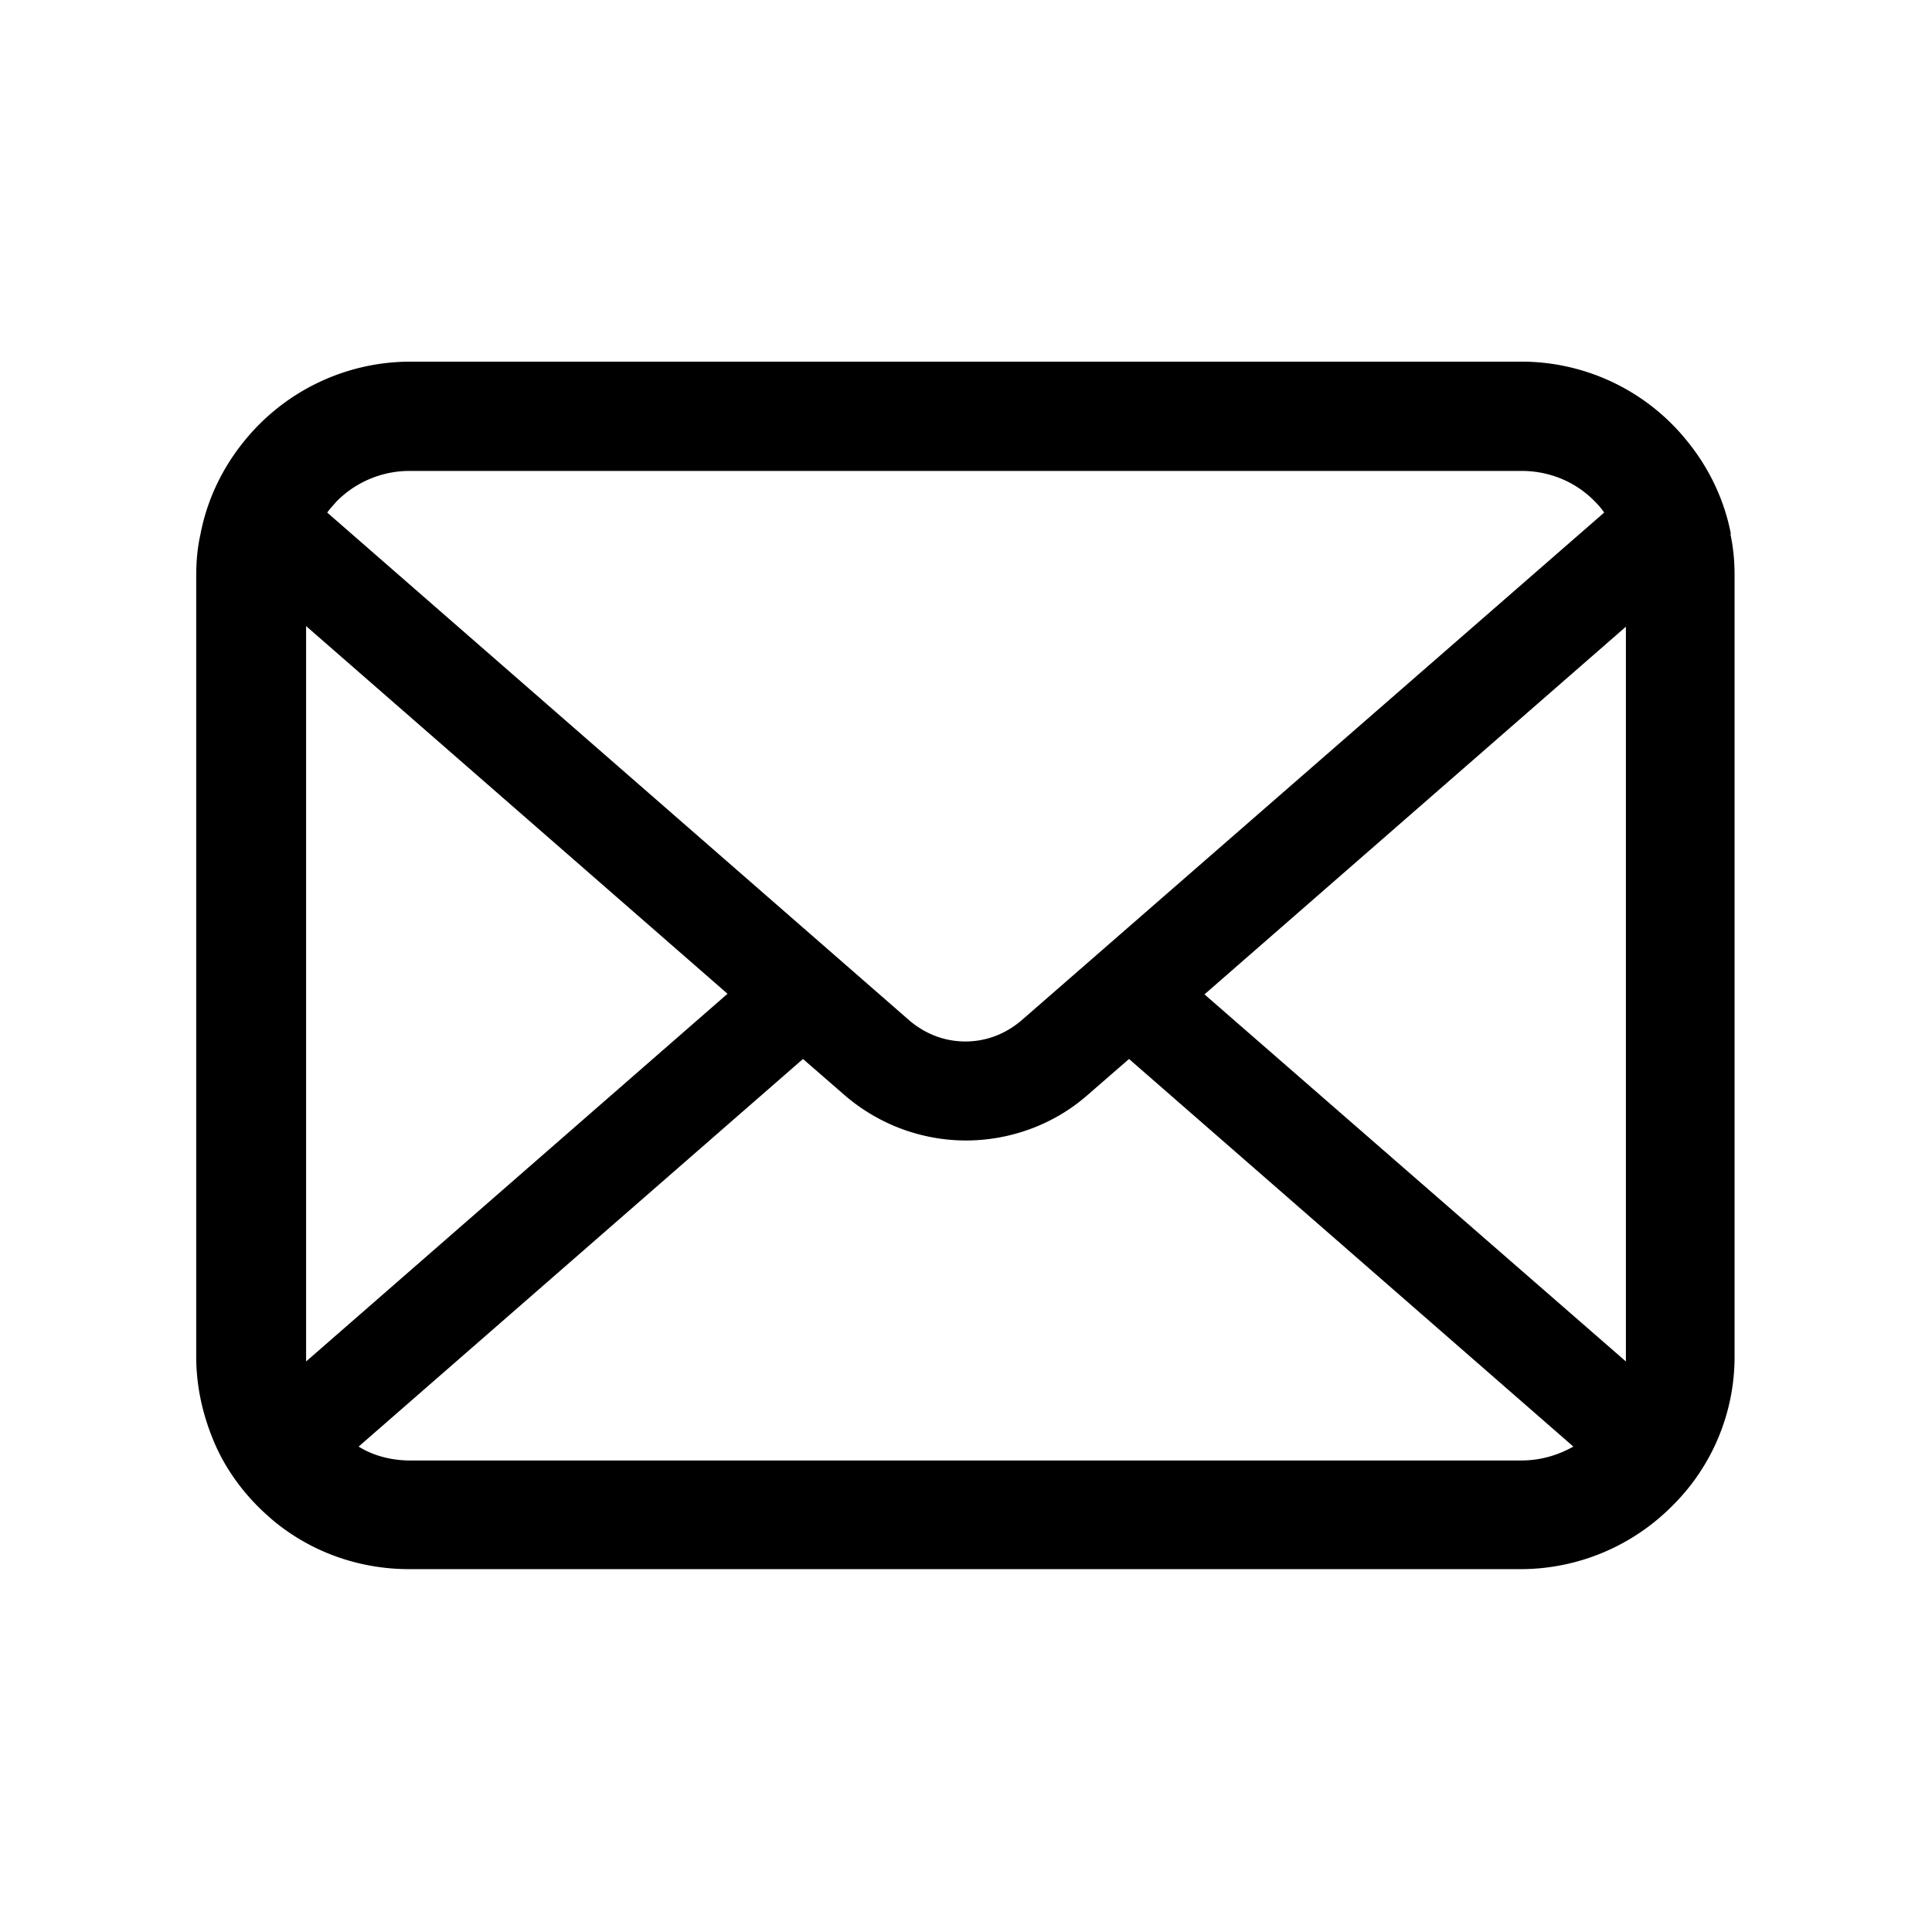 <svg xmlns="http://www.w3.org/2000/svg" viewBox="0 0 32 32">
	<path d="M28.67 8.85c-.11-.58-.37-1.11-.73-1.55a3.52 3.52 0 0 0-2.74-1.31H6.79A3.54 3.54 0 0 0 4.05 7.3c-.36.44-.62.97-.73 1.55-.05.22-.07.45-.07.69v12.93c0 .5.11.97.29 1.4.17.41.43.78.74 1.09.08.08.16.15.24.22.61.51 1.4.81 2.26.81h18.41a3.54 3.54 0 0 0 2.5-1.04 3.47 3.47 0 0 0 1.04-2.49V9.53c0-.23-.02-.46-.07-.69Zm-23.1-.54a1.7 1.7 0 0 1 1.22-.51H25.2c.48 0 .91.19 1.22.51q.09.09.15.18l-9.65 8.41c-.27.23-.59.35-.93.35s-.66-.12-.93-.35L5.42 8.49c.04-.06.1-.12.15-.18m-.5 14.16v-12.1l6.98 6.09-6.98 6.09zm20.14 1.72H6.79c-.31 0-.61-.08-.85-.23l7.36-6.42.69.6c.58.5 1.3.75 2.01.75s1.44-.25 2.01-.75l.69-.6 7.36 6.42c-.25.14-.54.23-.86.23Zm1.72-1.72v.08l-6.98-6.08 6.98-6.09v12.1Z" />
</svg>